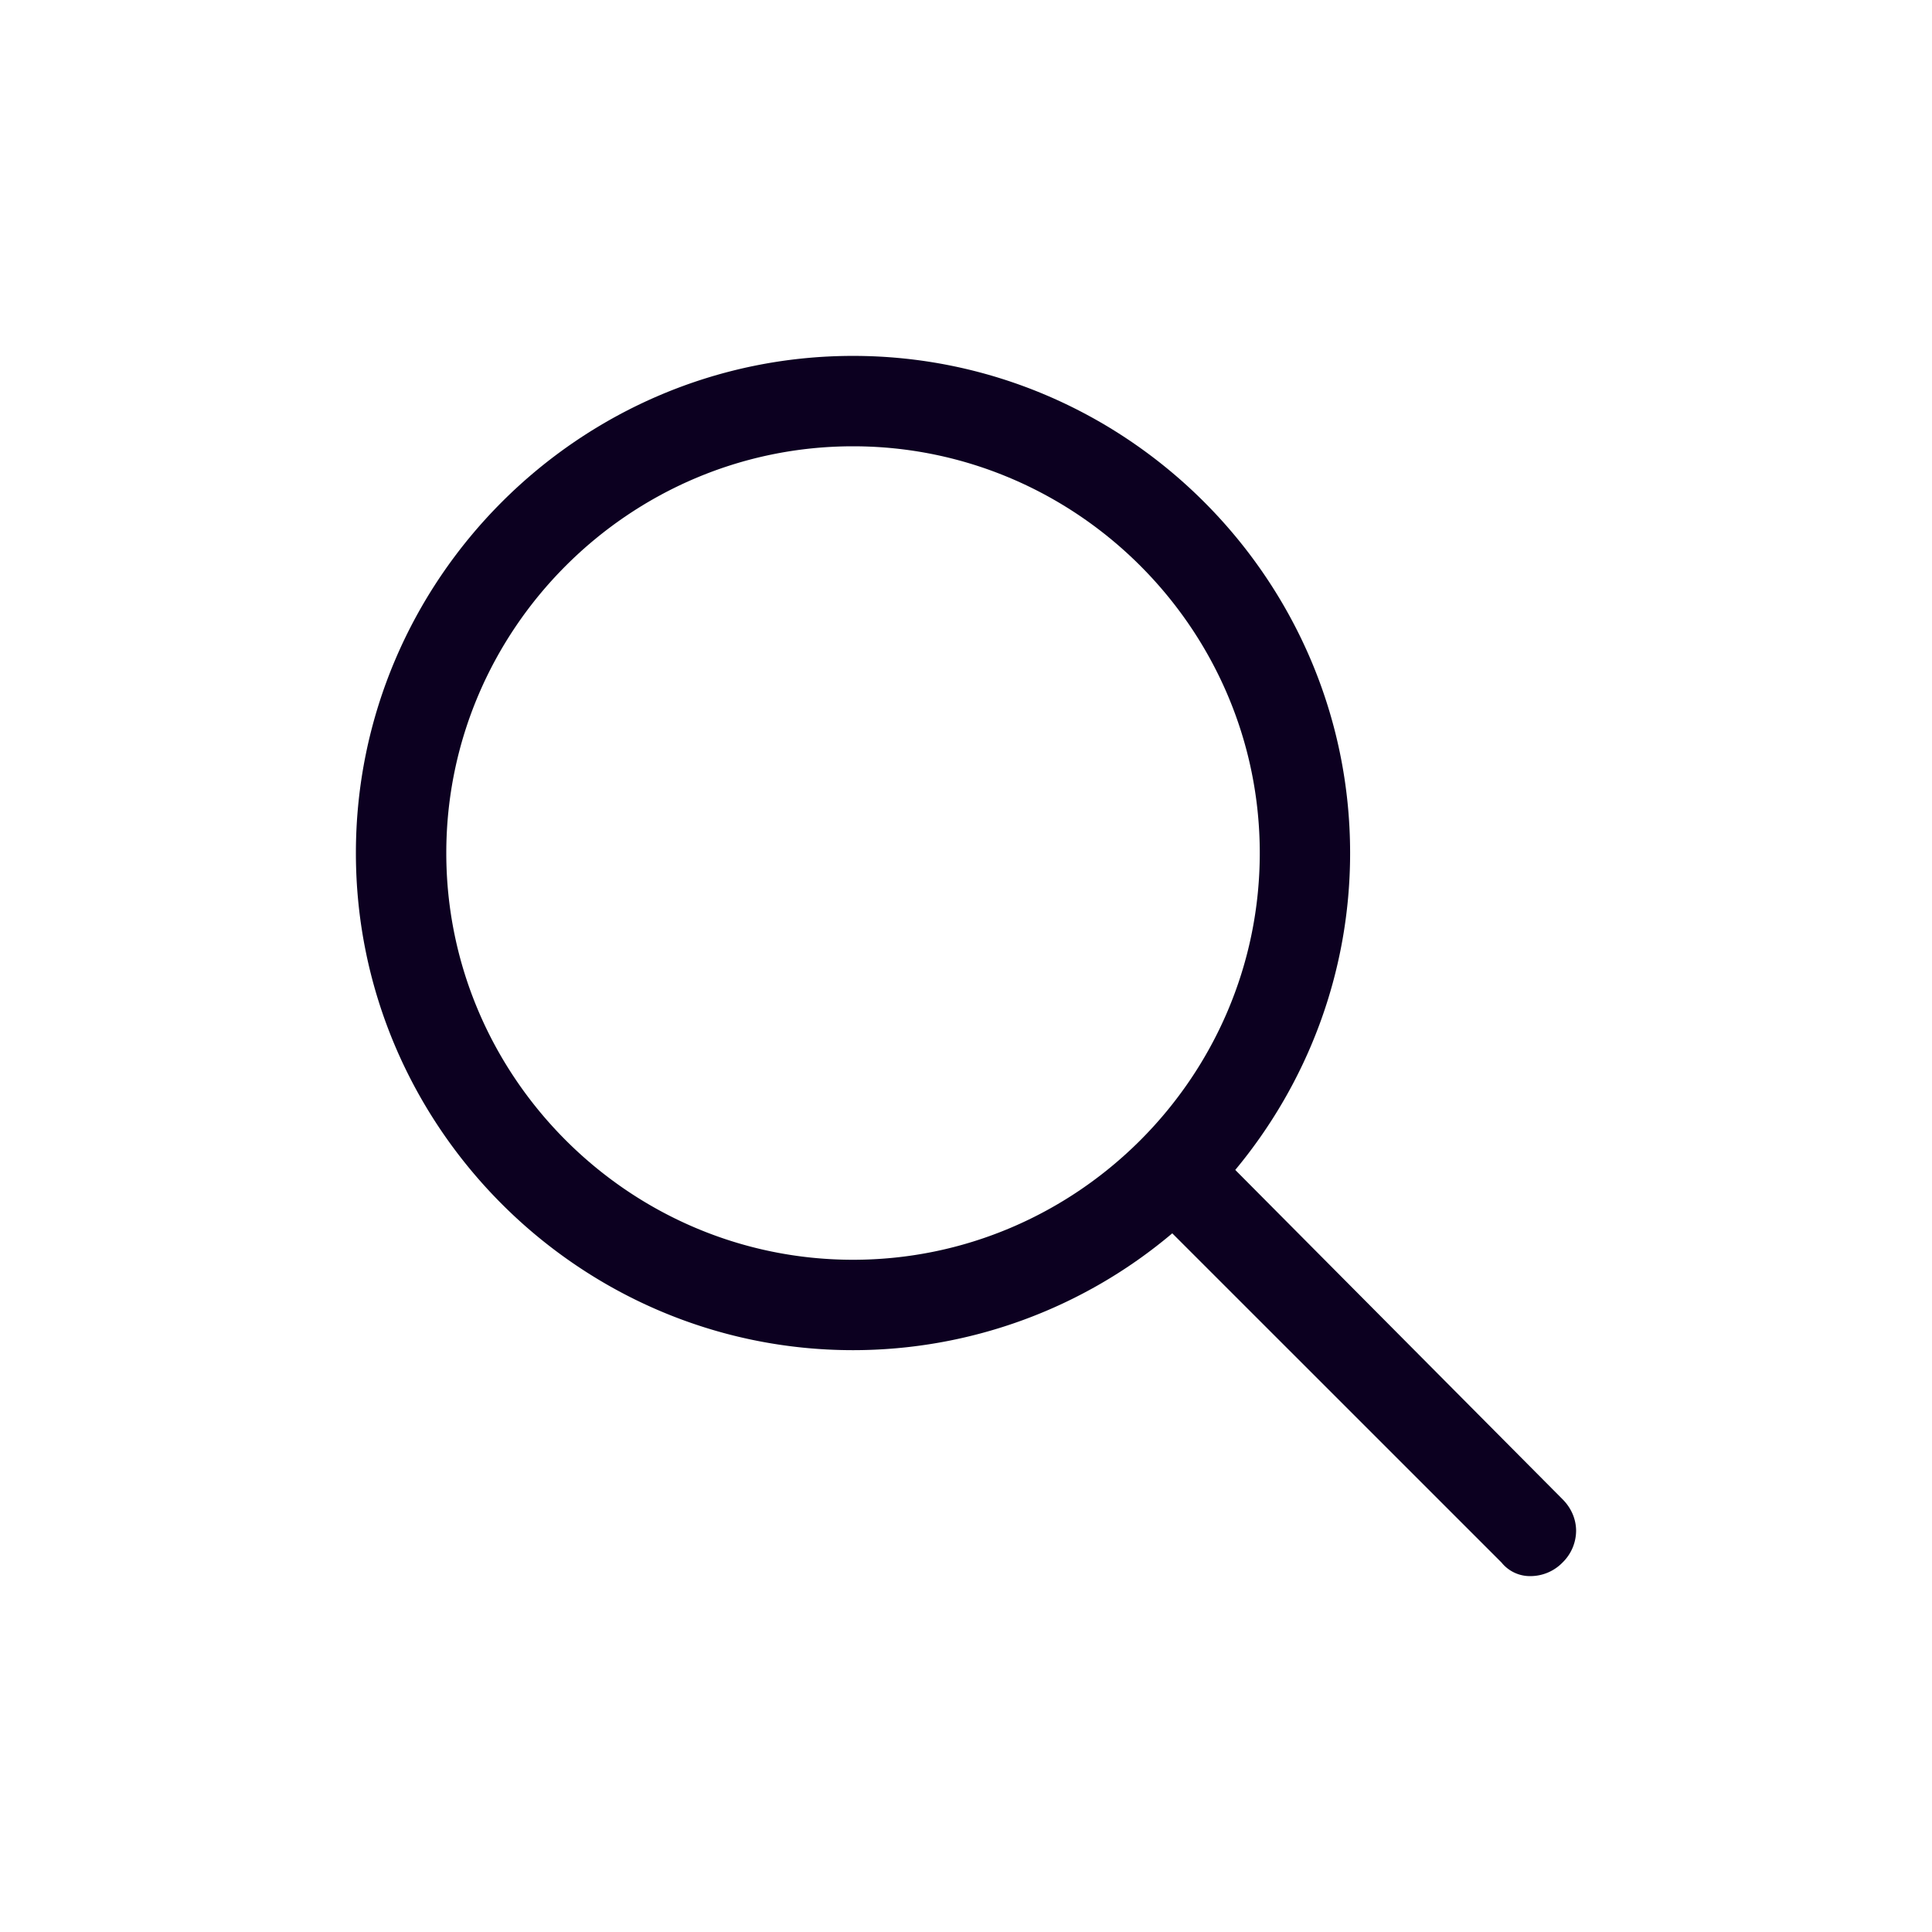 <svg xmlns="http://www.w3.org/2000/svg" width="38" height="38" viewBox="0 0 38 38">
    <path fill="#0c0020" d="M31 30.111a.878.878 0 0 1-.267.622.88.88 0 0 1-.622.267.718.718 0 0 1-.578-.267l-6.476-6.475a9.728 9.728 0 0 1-6.28 2.298C11.4 26.556 7 22.156 7 16.778S11.4 7 16.778 7c5.377 0 9.777 4.4 9.777 9.778 0 2.363-.85 4.538-2.259 6.233l6.437 6.477c.178.178.267.4.267.623zm-14.222-5.333c4.4 0 8-3.6 8-8s-3.6-8-8-8-8 3.6-8 8 3.6 8 8 8z"/>
</svg>
